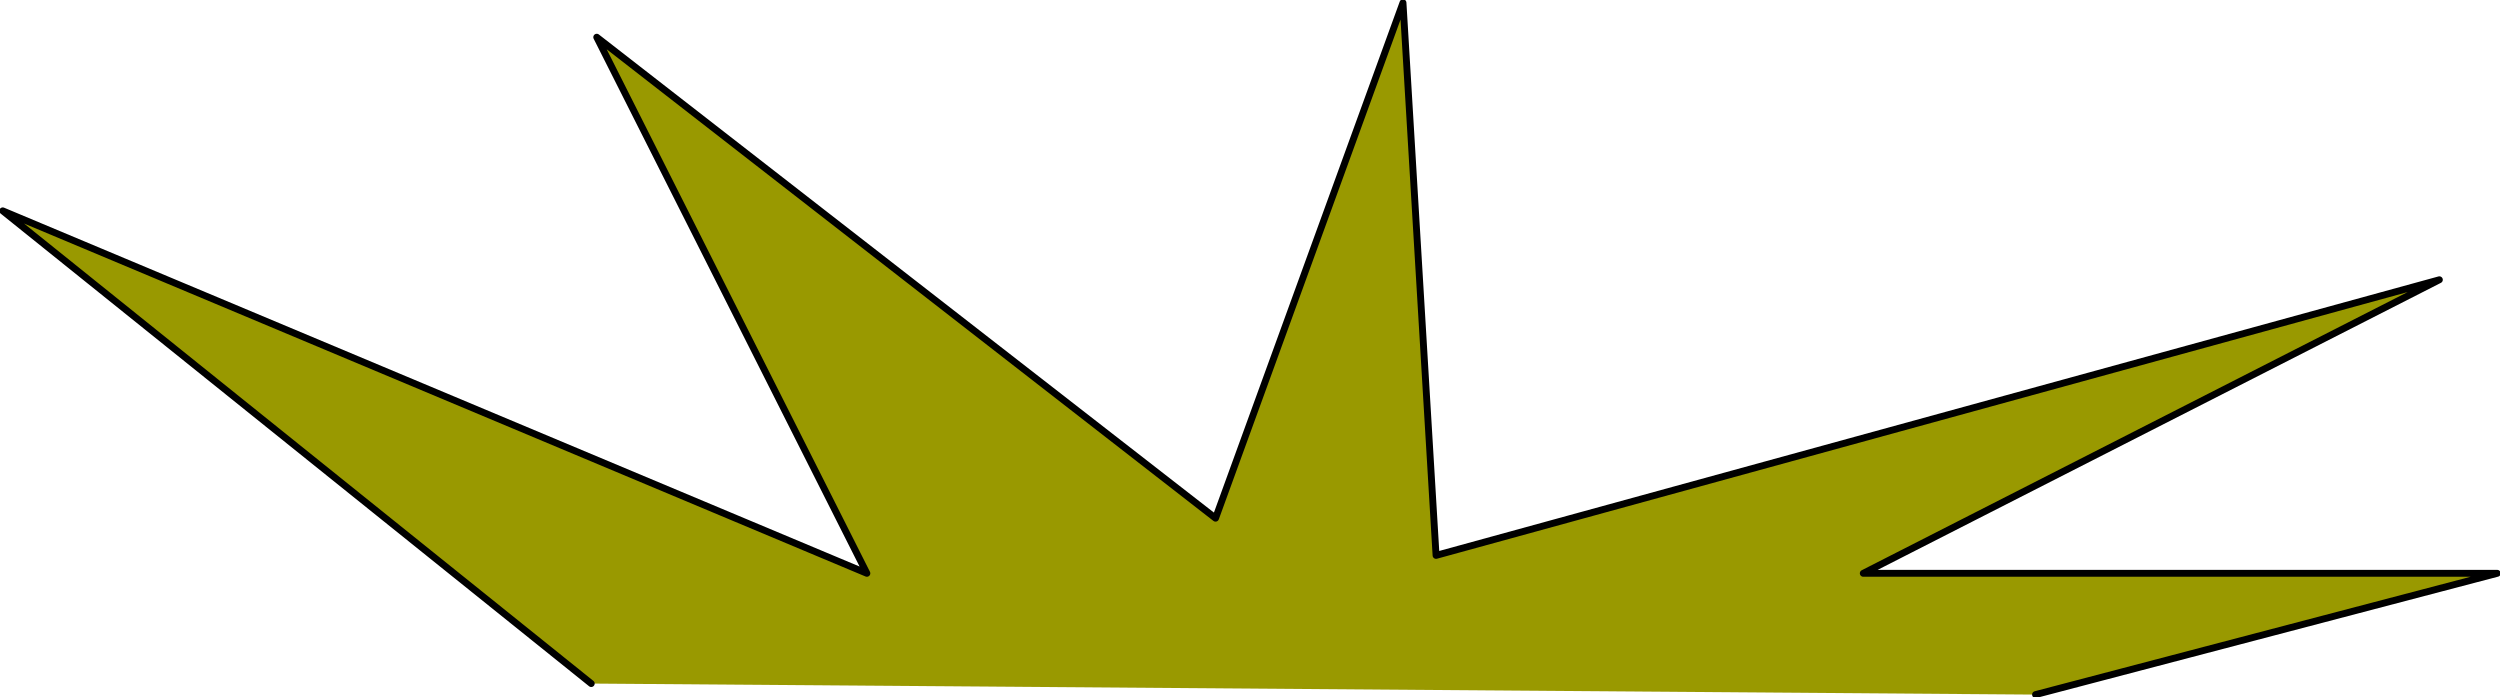 <?xml version="1.0" encoding="UTF-8" standalone="no"?>
<svg xmlns:xlink="http://www.w3.org/1999/xlink" height="25.3px" width="90.7px" xmlns="http://www.w3.org/2000/svg">
  <g transform="matrix(1.0, 0.0, 0.0, 1.0, 45.35, 12.65)">
    <path d="M-23.9 12.15 L-45.25 -5.0 -13.9 8.15 -23.7 -11.3 -1.25 6.15 5.55 -12.55 6.75 7.5 43.15 -2.5 22.25 8.15 45.25 8.15 28.5 12.55 -23.9 12.15" fill="#999900" fill-rule="evenodd" stroke="none"/>
    <path d="M28.5 12.55 L45.25 8.15 22.25 8.15 43.15 -2.5 6.75 7.5 5.55 -12.55 -1.25 6.15 -23.7 -11.3 -13.9 8.15 -45.25 -5.0 -23.9 12.15" fill="none" stroke="#000000" stroke-linecap="round" stroke-linejoin="round" stroke-width="0.25"/>
  </g>
</svg>
